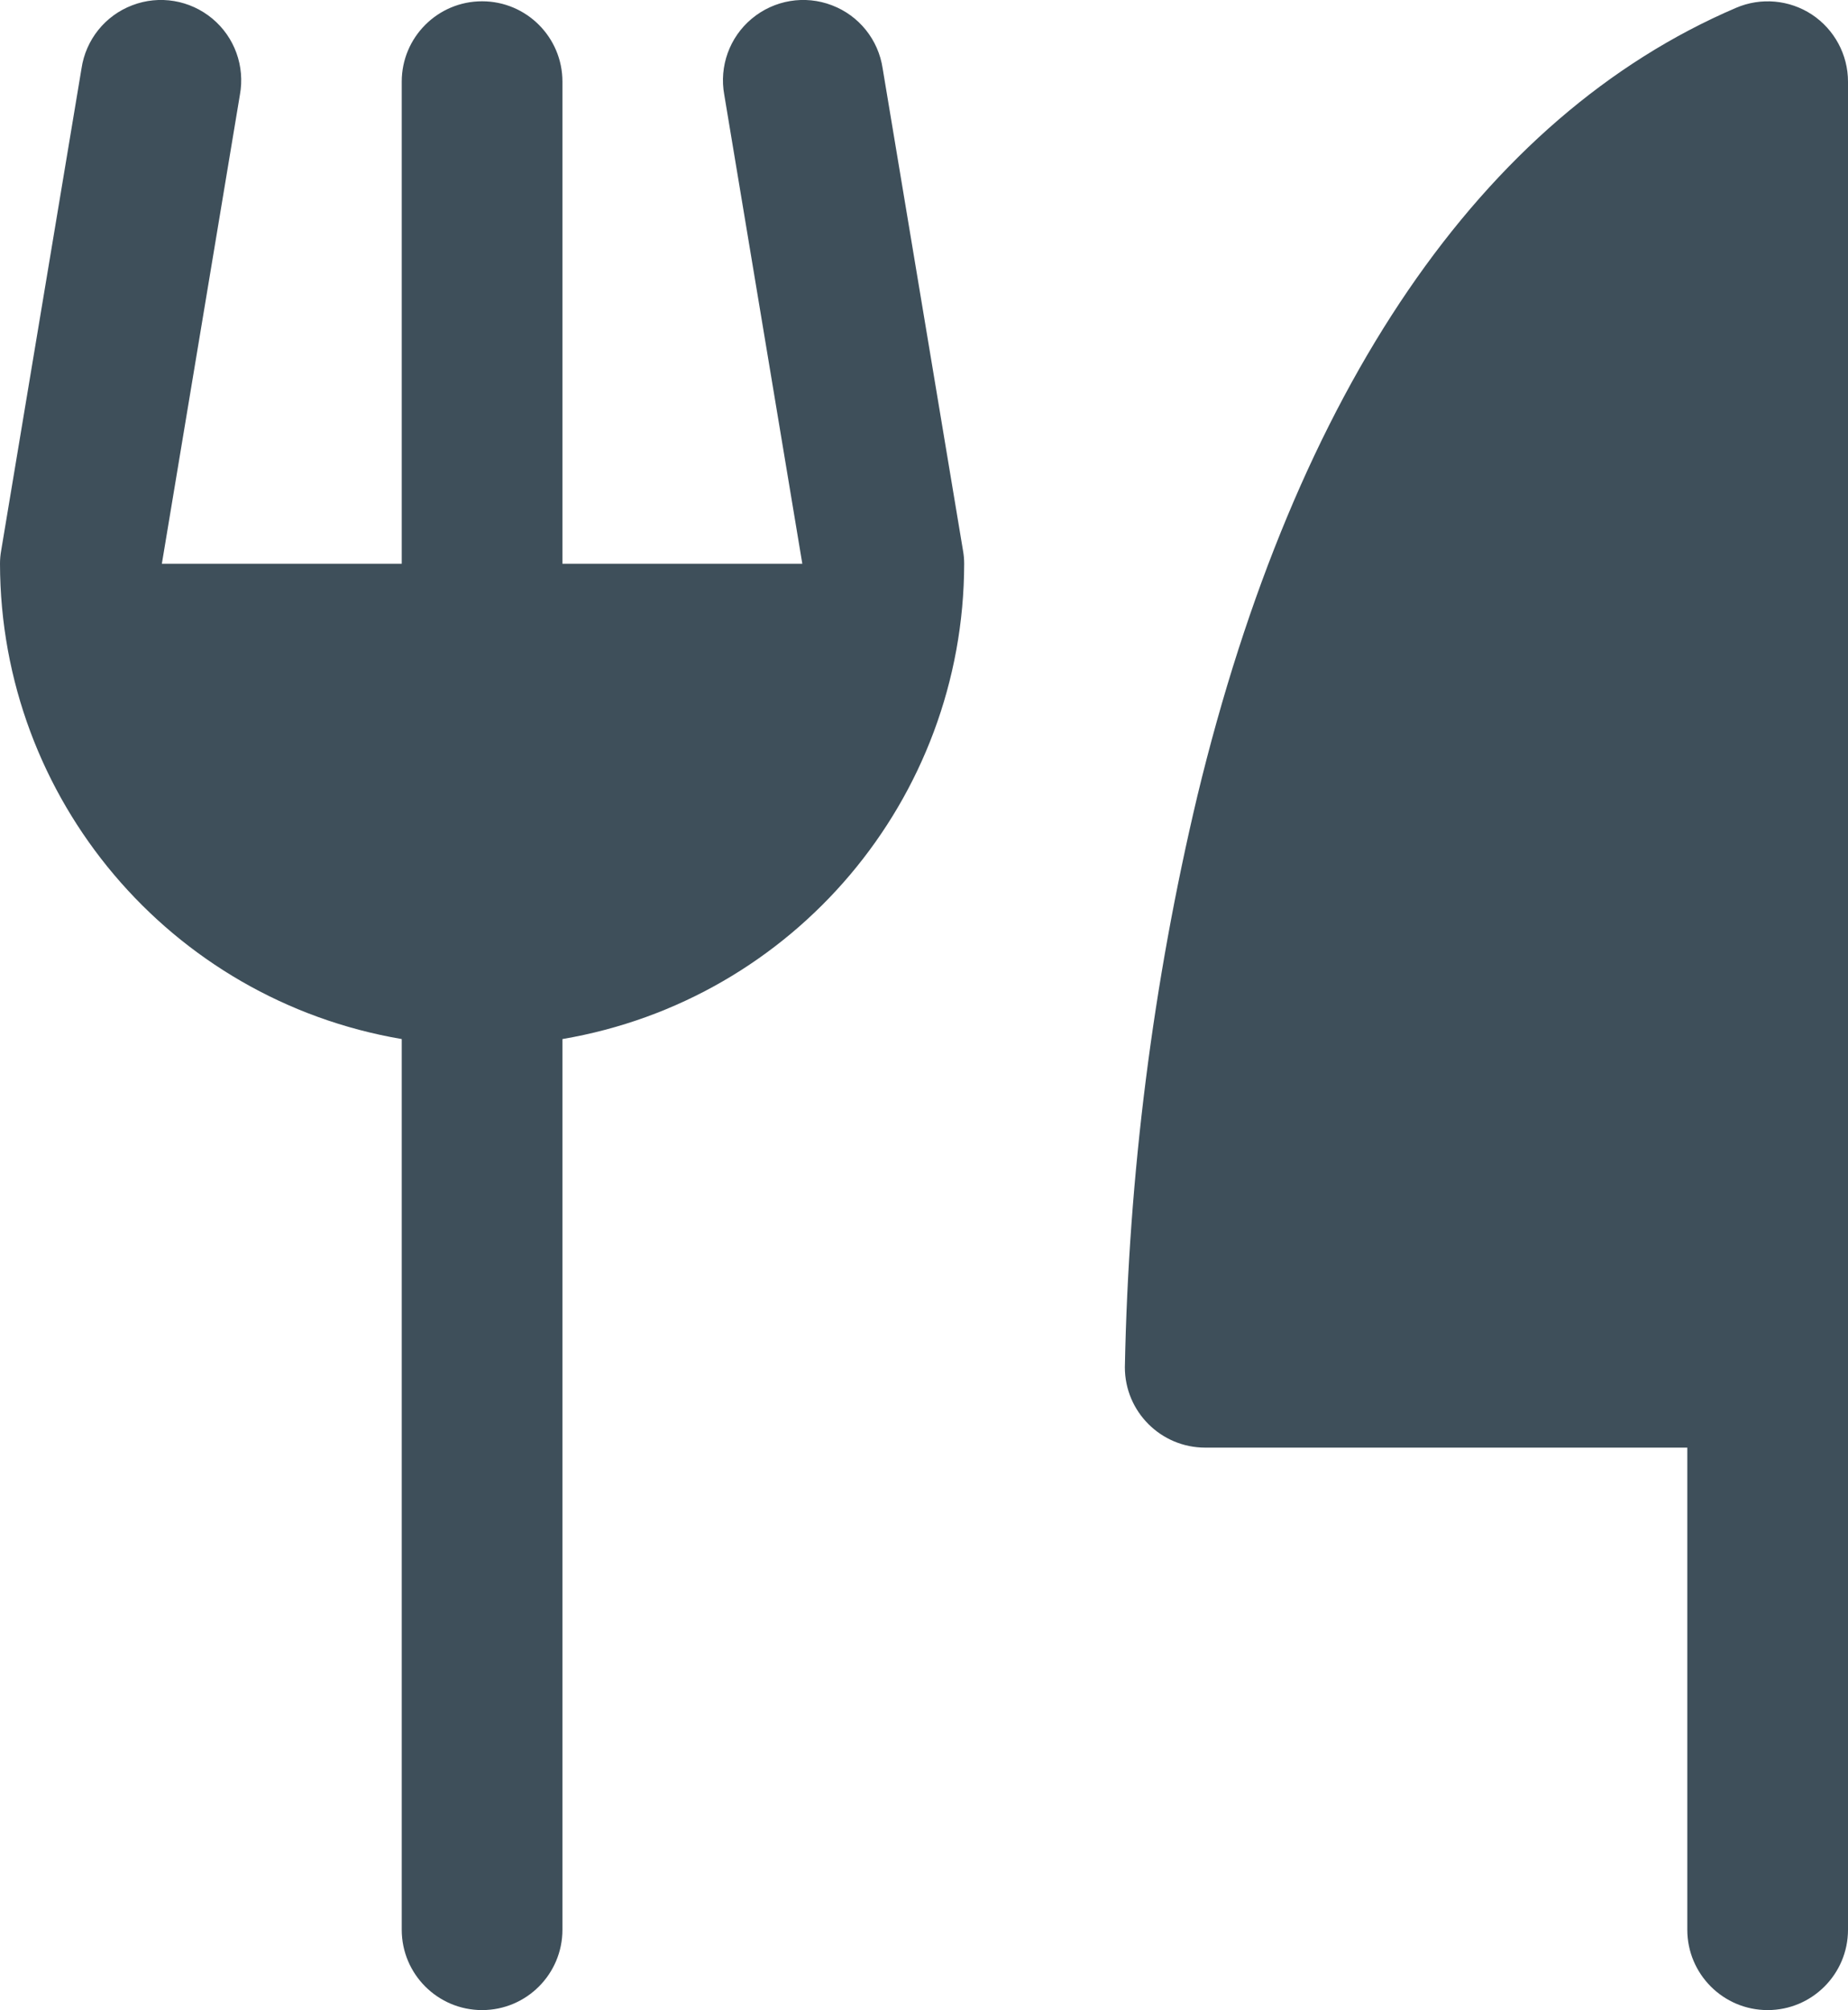 <?xml version="1.0" encoding="UTF-8"?>
<svg width="14.375px" height="15.635px" viewBox="0 0 14.375 15.635" version="1.1" xmlns="http://www.w3.org/2000/svg" xmlns:xlink="http://www.w3.org/1999/xlink">
    <title>icon-pro-filter-nutri</title>
    <g id="Design" stroke="none" stroke-width="1" fill="none" fill-rule="evenodd">
        <g id="Pro-Formations-Not-Signed-In" transform="translate(-673.5, -943.49)">
            <g id="Group-15" transform="translate(386, 721)">
                <g id="Group-2-Copy-11" transform="translate(273, 210)">
                    <g id="icon-pro-filter-nutri" transform="translate(12, 10)">
                        <rect id="Rectangle" x="0" y="0" width="20" height="20"></rect>
                        <path d="M16.875,3.125 L16.875,17.5 C16.875,17.845 16.595,18.125 16.25,18.125 C15.905,18.125 15.625,17.845 15.625,17.5 L15.625,13.75 L11.875,13.75 C11.53,13.75 11.25,13.47 11.25,13.125 C11.279,11.628 11.468,10.138 11.814,8.681 C12.578,5.518 14.027,3.398 16.004,2.551 C16.197,2.468 16.419,2.488 16.594,2.603 C16.769,2.719 16.875,2.915 16.875,3.125 L16.875,3.125 Z M9.366,3.023 C9.333,2.799 9.182,2.611 8.971,2.531 C8.76,2.45 8.522,2.49 8.348,2.635 C8.175,2.779 8.093,3.006 8.134,3.228 L8.741,6.875 L6.875,6.875 L6.875,3.125 C6.875,2.78 6.595,2.5 6.25,2.5 C5.905,2.5 5.625,2.78 5.625,3.125 L5.625,6.875 L3.759,6.875 L4.366,3.228 C4.407,3.006 4.325,2.779 4.152,2.635 C3.978,2.49 3.74,2.45 3.529,2.531 C3.318,2.611 3.167,2.799 3.134,3.023 L2.509,6.773 C2.503,6.806 2.5,6.841 2.5,6.875 C2.503,8.704 3.822,10.265 5.625,10.572 L5.625,17.5 C5.625,17.845 5.905,18.125 6.25,18.125 C6.595,18.125 6.875,17.845 6.875,17.5 L6.875,10.572 C8.678,10.265 9.997,8.704 10,6.875 C10,6.841 9.997,6.806 9.991,6.773 L9.366,3.023 Z" id="Shape" fill="#3E4F5A" fill-rule="nonzero"></path>
                    </g>
                </g>
            </g>
        </g>
    </g>
</svg>